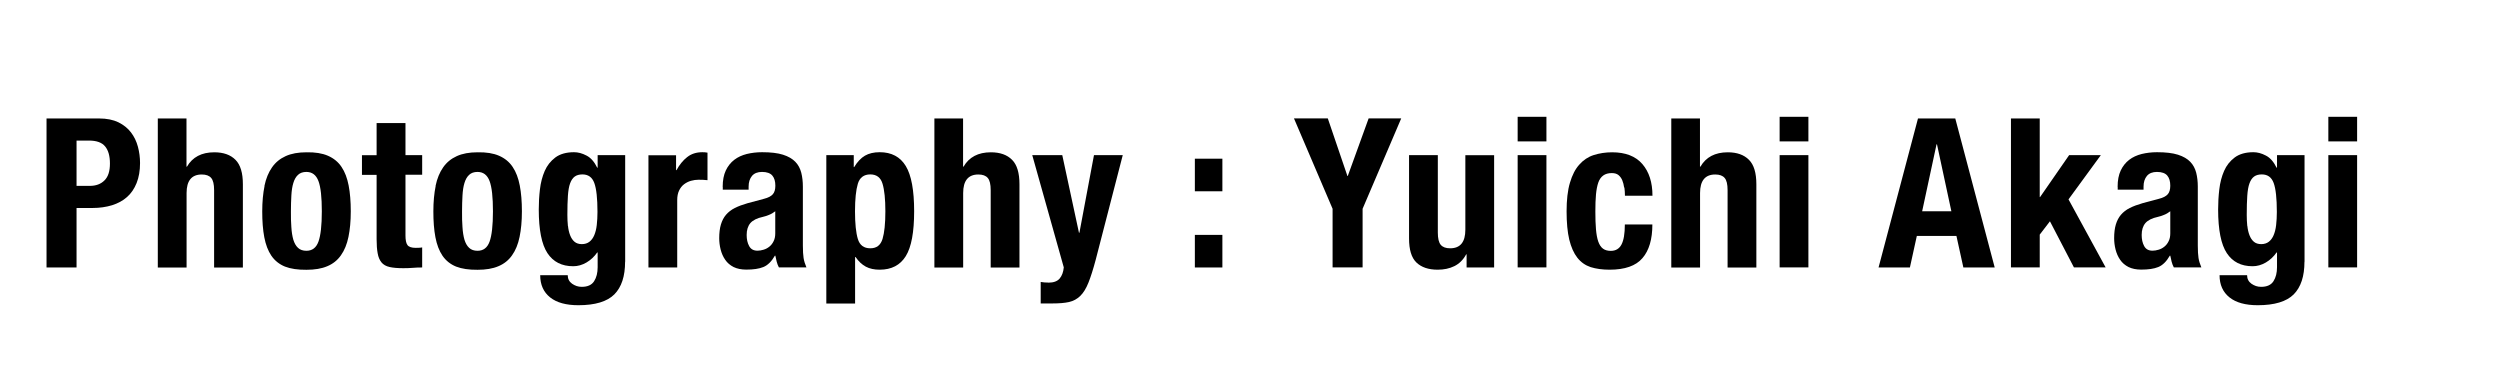 <?xml version="1.0" encoding="UTF-8"?>
<svg id="_レイヤー_2" xmlns="http://www.w3.org/2000/svg" version="1.1" viewBox="0 0 281.52 44">
  <!-- Generator: Adobe Illustrator 29.4.0, SVG Export Plug-In . SVG Version: 2.1.0 Build 152)  -->
  <path d="M11.16,13.34c.86,0,1.59.15,2.17.43.59.29,1.06.67,1.42,1.14.36.47.62,1.01.78,1.61.16.6.24,1.22.24,1.84,0,.86-.13,1.61-.39,2.26-.26.64-.62,1.17-1.08,1.57-.46.41-1.02.71-1.68.92-.66.2-1.39.31-2.19.31h-1.81v6.7h-3.38V13.34h5.92ZM10.13,20.93c.67,0,1.22-.2,1.63-.61.42-.41.62-1.04.62-1.9s-.18-1.49-.54-1.93-.96-.66-1.81-.66h-1.41v5.1h1.51Z"/>
  <path d="M21,13.34v5.43h.05c.63-1.08,1.65-1.62,3.08-1.62,1.03,0,1.83.28,2.39.85.56.56.83,1.48.83,2.75v9.38h-3.24v-8.72c0-.66-.11-1.12-.33-1.37-.22-.26-.57-.39-1.06-.39-1.14,0-1.71.7-1.71,2.09v8.39h-3.24V13.34h3.24,0Z"/>
  <path d="M29.78,20.93c.17-.83.46-1.52.85-2.08.39-.56.9-.98,1.54-1.27.64-.29,1.41-.43,2.34-.43.97-.02,1.78.11,2.42.39s1.15.69,1.53,1.26c.38.56.64,1.26.8,2.09s.24,1.8.24,2.91-.09,2.04-.26,2.87c-.17.83-.45,1.52-.85,2.08-.39.56-.91.97-1.54,1.23-.63.27-1.41.4-2.34.4-.97.01-1.78-.11-2.42-.36-.64-.26-1.15-.67-1.53-1.22-.38-.56-.64-1.25-.8-2.09s-.23-1.81-.23-2.9.09-2.04.26-2.87h-.01ZM32.81,25.58c.03.55.11,1.02.22,1.41.12.39.29.7.53.92.23.22.55.33.94.33.66,0,1.11-.34,1.36-1.03s.38-1.83.38-3.41-.12-2.72-.38-3.41-.71-1.03-1.36-1.03c-.39,0-.71.11-.94.33-.24.22-.41.52-.53.92-.12.39-.19.86-.22,1.41-.03.55-.05,1.14-.05,1.79s0,1.24.05,1.79v-.02Z"/>
  <path d="M45.66,13.85v3.62h1.88v2.21h-1.88v6.84c0,.5.07.86.22,1.07s.46.32.93.32c.12,0,.25,0,.38-.01.12,0,.24-.02.35-.04v2.26c-.36,0-.71.01-1.05.04s-.69.04-1.07.04c-.63,0-1.14-.04-1.54-.13s-.71-.26-.92-.52-.36-.6-.43-1.02c-.08-.42-.12-.96-.12-1.6v-7.24h-1.65v-2.21h1.65v-3.62h3.25Z"/>
  <path d="M49.05,20.93c.17-.83.46-1.52.85-2.08s.9-.98,1.54-1.27,1.41-.43,2.34-.43c.97-.02,1.78.11,2.42.39s1.15.69,1.53,1.26c.38.56.64,1.26.8,2.09s.24,1.8.24,2.91-.09,2.04-.26,2.87c-.17.83-.45,1.52-.85,2.08-.39.56-.91.97-1.54,1.23-.63.27-1.41.4-2.34.4-.97.01-1.78-.11-2.42-.36-.64-.26-1.15-.67-1.53-1.22-.38-.56-.64-1.25-.8-2.09s-.23-1.81-.23-2.9.09-2.04.26-2.87h-.01ZM52.08,25.58c.03.55.11,1.02.22,1.41.12.39.29.7.53.92.23.22.55.33.94.33.66,0,1.11-.34,1.36-1.03s.38-1.83.38-3.41-.12-2.72-.38-3.41-.71-1.03-1.36-1.03c-.39,0-.71.11-.94.33-.24.22-.41.52-.53.92-.12.39-.19.86-.22,1.41-.03.55-.05,1.14-.05,1.79s0,1.24.05,1.79v-.02Z"/>
  <path d="M70.39,29.48c0,1.63-.4,2.85-1.21,3.67-.81.81-2.16,1.22-4.05,1.22-1.38,0-2.44-.29-3.18-.88s-1.12-1.42-1.12-2.5h3.1c0,.41.17.73.49.96.16.11.33.2.51.26.18.06.37.09.58.09.66,0,1.12-.21,1.39-.63s.4-.95.4-1.57v-1.67h-.05c-.33.47-.73.85-1.21,1.13-.48.28-.98.42-1.49.42-1.29,0-2.25-.49-2.9-1.47s-.98-2.62-.98-4.92c0-.74.04-1.49.13-2.26s.27-1.46.54-2.08c.27-.62.67-1.12,1.2-1.52.53-.39,1.23-.59,2.1-.59.45,0,.92.12,1.41.38.49.25.88.71,1.2,1.36h.05v-1.41h3.1v12.01h-.01ZM63.96,25.44c.04.39.12.74.24,1.05s.28.55.49.73.49.27.83.27.63-.09.86-.27.41-.43.54-.74.23-.69.28-1.14.08-.94.08-1.47c0-1.54-.12-2.62-.36-3.27s-.69-.96-1.33-.96c-.36,0-.65.08-.87.24s-.39.41-.52.76-.21.82-.25,1.41-.06,1.3-.06,2.15c0,.44.02.85.06,1.25h.01Z"/>
  <path d="M76.13,17.47v1.69h.05c.33-.61.73-1.1,1.2-1.47s1.04-.55,1.71-.55c.09,0,.19,0,.29.01s.2.02.29.04v3.1c-.17-.02-.34-.03-.5-.04-.17,0-.33-.01-.51-.01-.28,0-.56.04-.85.12-.28.08-.54.21-.78.39s-.42.42-.56.71c-.14.29-.21.65-.21,1.07v7.59h-3.24v-12.64h3.11Z"/>
  <path d="M81.38,21.04c0-.74.12-1.35.35-1.84.23-.49.55-.89.95-1.2.4-.31.87-.52,1.41-.66.54-.13,1.12-.2,1.73-.2.97,0,1.75.09,2.35.28s1.06.46,1.39.8.55.76.67,1.23c.12.48.18,1,.18,1.56v6.65c0,.6.03,1.06.08,1.39s.16.68.32,1.06h-3.1c-.11-.2-.19-.42-.25-.65-.05-.23-.11-.45-.15-.67h-.05c-.38.66-.81,1.08-1.3,1.28-.49.2-1.13.29-1.92.29-.56,0-1.04-.1-1.43-.29-.39-.2-.71-.47-.94-.81-.24-.34-.41-.73-.52-1.16-.11-.43-.16-.86-.16-1.28,0-.59.06-1.11.19-1.54.13-.43.32-.8.58-1.1s.59-.56.99-.76.88-.38,1.44-.54l1.83-.49c.49-.12.82-.3,1.01-.52.19-.22.28-.54.28-.96,0-.49-.11-.87-.34-1.14-.23-.27-.62-.41-1.16-.41-.5,0-.88.15-1.13.45-.25.3-.38.7-.38,1.2v.35h-2.91v-.31h-.01ZM86.59,24.2c-.25.1-.48.18-.68.22-.66.14-1.13.38-1.41.7-.28.33-.42.78-.42,1.34,0,.49.09.9.28,1.25s.5.52.94.52c.22,0,.45-.04.68-.11.24-.07.45-.18.65-.34.2-.16.36-.36.48-.61.13-.25.19-.55.19-.89v-2.49c-.22.17-.45.31-.71.41Z"/>
  <path d="M96.14,17.47v1.34h.05c.36-.59.76-1.02,1.21-1.28s1-.39,1.66-.39c1.33,0,2.31.52,2.94,1.56s.94,2.74.94,5.09-.31,4.03-.94,5.05-1.61,1.53-2.94,1.53c-.61,0-1.13-.11-1.56-.34s-.82-.59-1.16-1.09h-.05v5.24h-3.24v-16.71h3.1-.01ZM96.6,26.91c.21.7.68,1.05,1.4,1.05s1.16-.35,1.38-1.05c.21-.7.32-1.73.32-3.11s-.11-2.42-.32-3.11c-.21-.7-.67-1.05-1.38-1.05s-1.19.35-1.4,1.05c-.21.7-.32,1.74-.32,3.11s.11,2.42.32,3.11Z"/>
  <path d="M108.45,13.34v5.43h.05c.63-1.08,1.65-1.62,3.08-1.62,1.03,0,1.83.28,2.39.85.56.56.83,1.48.83,2.75v9.38h-3.24v-8.72c0-.66-.11-1.12-.33-1.37-.22-.26-.57-.39-1.06-.39-1.14,0-1.71.7-1.71,2.09v8.39h-3.24V13.34h3.24-.01Z"/>
  <path d="M118.05,31.83c.6,0,1.02-.16,1.28-.47s.41-.73.46-1.25l-3.55-12.64h3.38l1.88,8.74h.05l1.64-8.74h3.24l-3.05,11.8c-.28,1.05-.55,1.9-.81,2.55-.26.65-.56,1.15-.92,1.5s-.78.58-1.27.69c-.49.11-1.12.16-1.87.16h-1.32v-2.42c.28.05.56.07.85.07h.01Z"/>
  <path d="M137.65,17.87v3.67h-3.1v-3.67h3.1ZM137.65,26.45v3.67h-3.1v-3.67h3.1Z"/>
  <path d="M151.72,19.82h.05l2.35-6.49h3.67l-4.35,10.18v6.6h-3.38v-6.6l-4.35-10.18h3.81l2.21,6.49h0Z"/>
  <path d="M165.11,28.63c-.34.63-.79,1.07-1.34,1.34s-1.17.4-1.88.4c-1.03,0-1.83-.27-2.39-.81-.56-.54-.83-1.44-.83-2.71v-9.38h3.24v8.72c0,.66.11,1.12.33,1.38.22.26.57.39,1.06.39,1.14,0,1.71-.7,1.71-2.09v-8.39h3.24v12.64h-3.1v-1.48h-.05,0Z"/>
  <path d="M174.14,13.15v2.77h-3.24v-2.77h3.24ZM174.14,17.47v12.64h-3.24v-12.64s3.24,0,3.24,0Z"/>
  <path d="M182.89,21.11c-.04-.3-.11-.57-.21-.81s-.25-.44-.43-.59c-.19-.15-.44-.22-.75-.22-.39,0-.71.09-.96.27s-.44.45-.56.8c-.12.35-.21.8-.26,1.34-.05.54-.07,1.18-.07,1.92,0,.78.02,1.45.07,2.01s.13,1.01.26,1.38c.13.36.3.62.53.79s.52.25.88.25c.55,0,.95-.24,1.2-.71s.38-1.22.38-2.26h3.1c0,1.66-.37,2.93-1.12,3.79-.74.87-1.98,1.3-3.7,1.3-.81,0-1.52-.1-2.13-.29-.6-.2-1.1-.55-1.5-1.06s-.7-1.19-.91-2.04c-.2-.85-.3-1.92-.3-3.18s.12-2.38.38-3.23c.25-.85.6-1.54,1.06-2.04.45-.51.99-.87,1.62-1.07.63-.2,1.32-.31,2.07-.31,1.5,0,2.64.44,3.4,1.32s1.14,2.07,1.14,3.57h-3.1c0-.31-.02-.62-.06-.92h-.03Z"/>
  <path d="M191.43,13.34v5.43h.05c.63-1.08,1.65-1.62,3.08-1.62,1.03,0,1.83.28,2.39.85.56.56.83,1.48.83,2.75v9.38h-3.24v-8.72c0-.66-.11-1.12-.33-1.37-.22-.26-.57-.39-1.06-.39-1.14,0-1.71.7-1.71,2.09v8.39h-3.24V13.34h3.24,0Z"/>
  <path d="M203.64,13.15v2.77h-3.24v-2.77h3.24ZM203.64,17.47v12.64h-3.24v-12.64s3.24,0,3.24,0Z"/>
  <path d="M220.18,13.34l4.44,16.78h-3.53l-.78-3.55h-4.46l-.78,3.55h-3.53l4.44-16.78h4.2ZM219.74,23.79l-1.62-7.54h-.05l-1.62,7.54h3.29Z"/>
  <path d="M229.68,22.19h.05l3.27-4.72h3.57l-3.64,4.98,4.18,7.66h-3.57l-2.7-5.19-1.15,1.5v3.69h-3.24V13.34h3.24v8.86h-.01Z"/>
  <path d="M238.46,21.04c0-.74.12-1.35.35-1.84.23-.49.55-.89.95-1.2.4-.31.87-.52,1.41-.66.54-.13,1.12-.2,1.73-.2.97,0,1.75.09,2.35.28s1.06.46,1.39.8.55.76.67,1.23c.12.48.18,1,.18,1.56v6.65c0,.6.03,1.06.08,1.39s.16.68.32,1.06h-3.1c-.11-.2-.19-.42-.25-.65-.05-.23-.11-.45-.15-.67h-.05c-.38.66-.81,1.08-1.3,1.28s-1.13.29-1.92.29c-.56,0-1.04-.1-1.43-.29-.39-.2-.71-.47-.94-.81-.24-.34-.41-.73-.52-1.16s-.16-.86-.16-1.28c0-.59.06-1.11.19-1.54.13-.43.32-.8.58-1.1s.59-.56.99-.76c.4-.2.88-.38,1.44-.54l1.83-.49c.49-.12.82-.3,1.01-.52.19-.22.28-.54.28-.96,0-.49-.11-.87-.34-1.14-.23-.27-.62-.41-1.16-.41-.5,0-.88.15-1.13.45-.25.3-.38.7-.38,1.2v.35h-2.91v-.31h0ZM243.68,24.2c-.25.1-.48.18-.68.22-.66.14-1.13.38-1.41.7-.28.33-.42.78-.42,1.34,0,.49.09.9.28,1.25s.5.52.94.52c.22,0,.45-.04.68-.11.24-.07.45-.18.65-.34s.36-.36.48-.61c.13-.25.19-.55.19-.89v-2.49c-.22.17-.45.31-.71.41h0Z"/>
  <path d="M259.5,29.48c0,1.63-.4,2.85-1.21,3.67-.81.81-2.16,1.22-4.05,1.22-1.38,0-2.44-.29-3.18-.88-.74-.59-1.12-1.42-1.12-2.5h3.1c0,.41.17.73.49.96.16.11.33.2.51.26.18.06.37.09.58.09.66,0,1.12-.21,1.39-.63s.4-.95.4-1.57v-1.67h-.05c-.33.47-.73.85-1.21,1.13-.48.28-.98.42-1.49.42-1.29,0-2.25-.49-2.9-1.47s-.98-2.62-.98-4.92c0-.74.04-1.49.13-2.26.09-.77.27-1.46.54-2.08.27-.62.67-1.12,1.2-1.52.53-.39,1.23-.59,2.1-.59.45,0,.92.12,1.41.38.49.25.88.71,1.2,1.36h.05v-1.41h3.1v12.01h-.01ZM253.07,25.44c.04.39.12.74.24,1.05s.28.55.49.73.49.27.83.27.63-.09.86-.27.41-.43.54-.74.23-.69.28-1.14.08-.94.08-1.47c0-1.54-.12-2.62-.36-3.27s-.69-.96-1.33-.96c-.36,0-.65.08-.87.24s-.39.41-.52.76-.21.82-.25,1.41-.06,1.3-.06,2.15c0,.44.02.85.06,1.25h0Z"/>
  <path d="M265.43,13.15v2.77h-3.24v-2.77h3.24ZM265.43,17.47v12.64h-3.24v-12.64s3.24,0,3.24,0Z"/>
</svg>